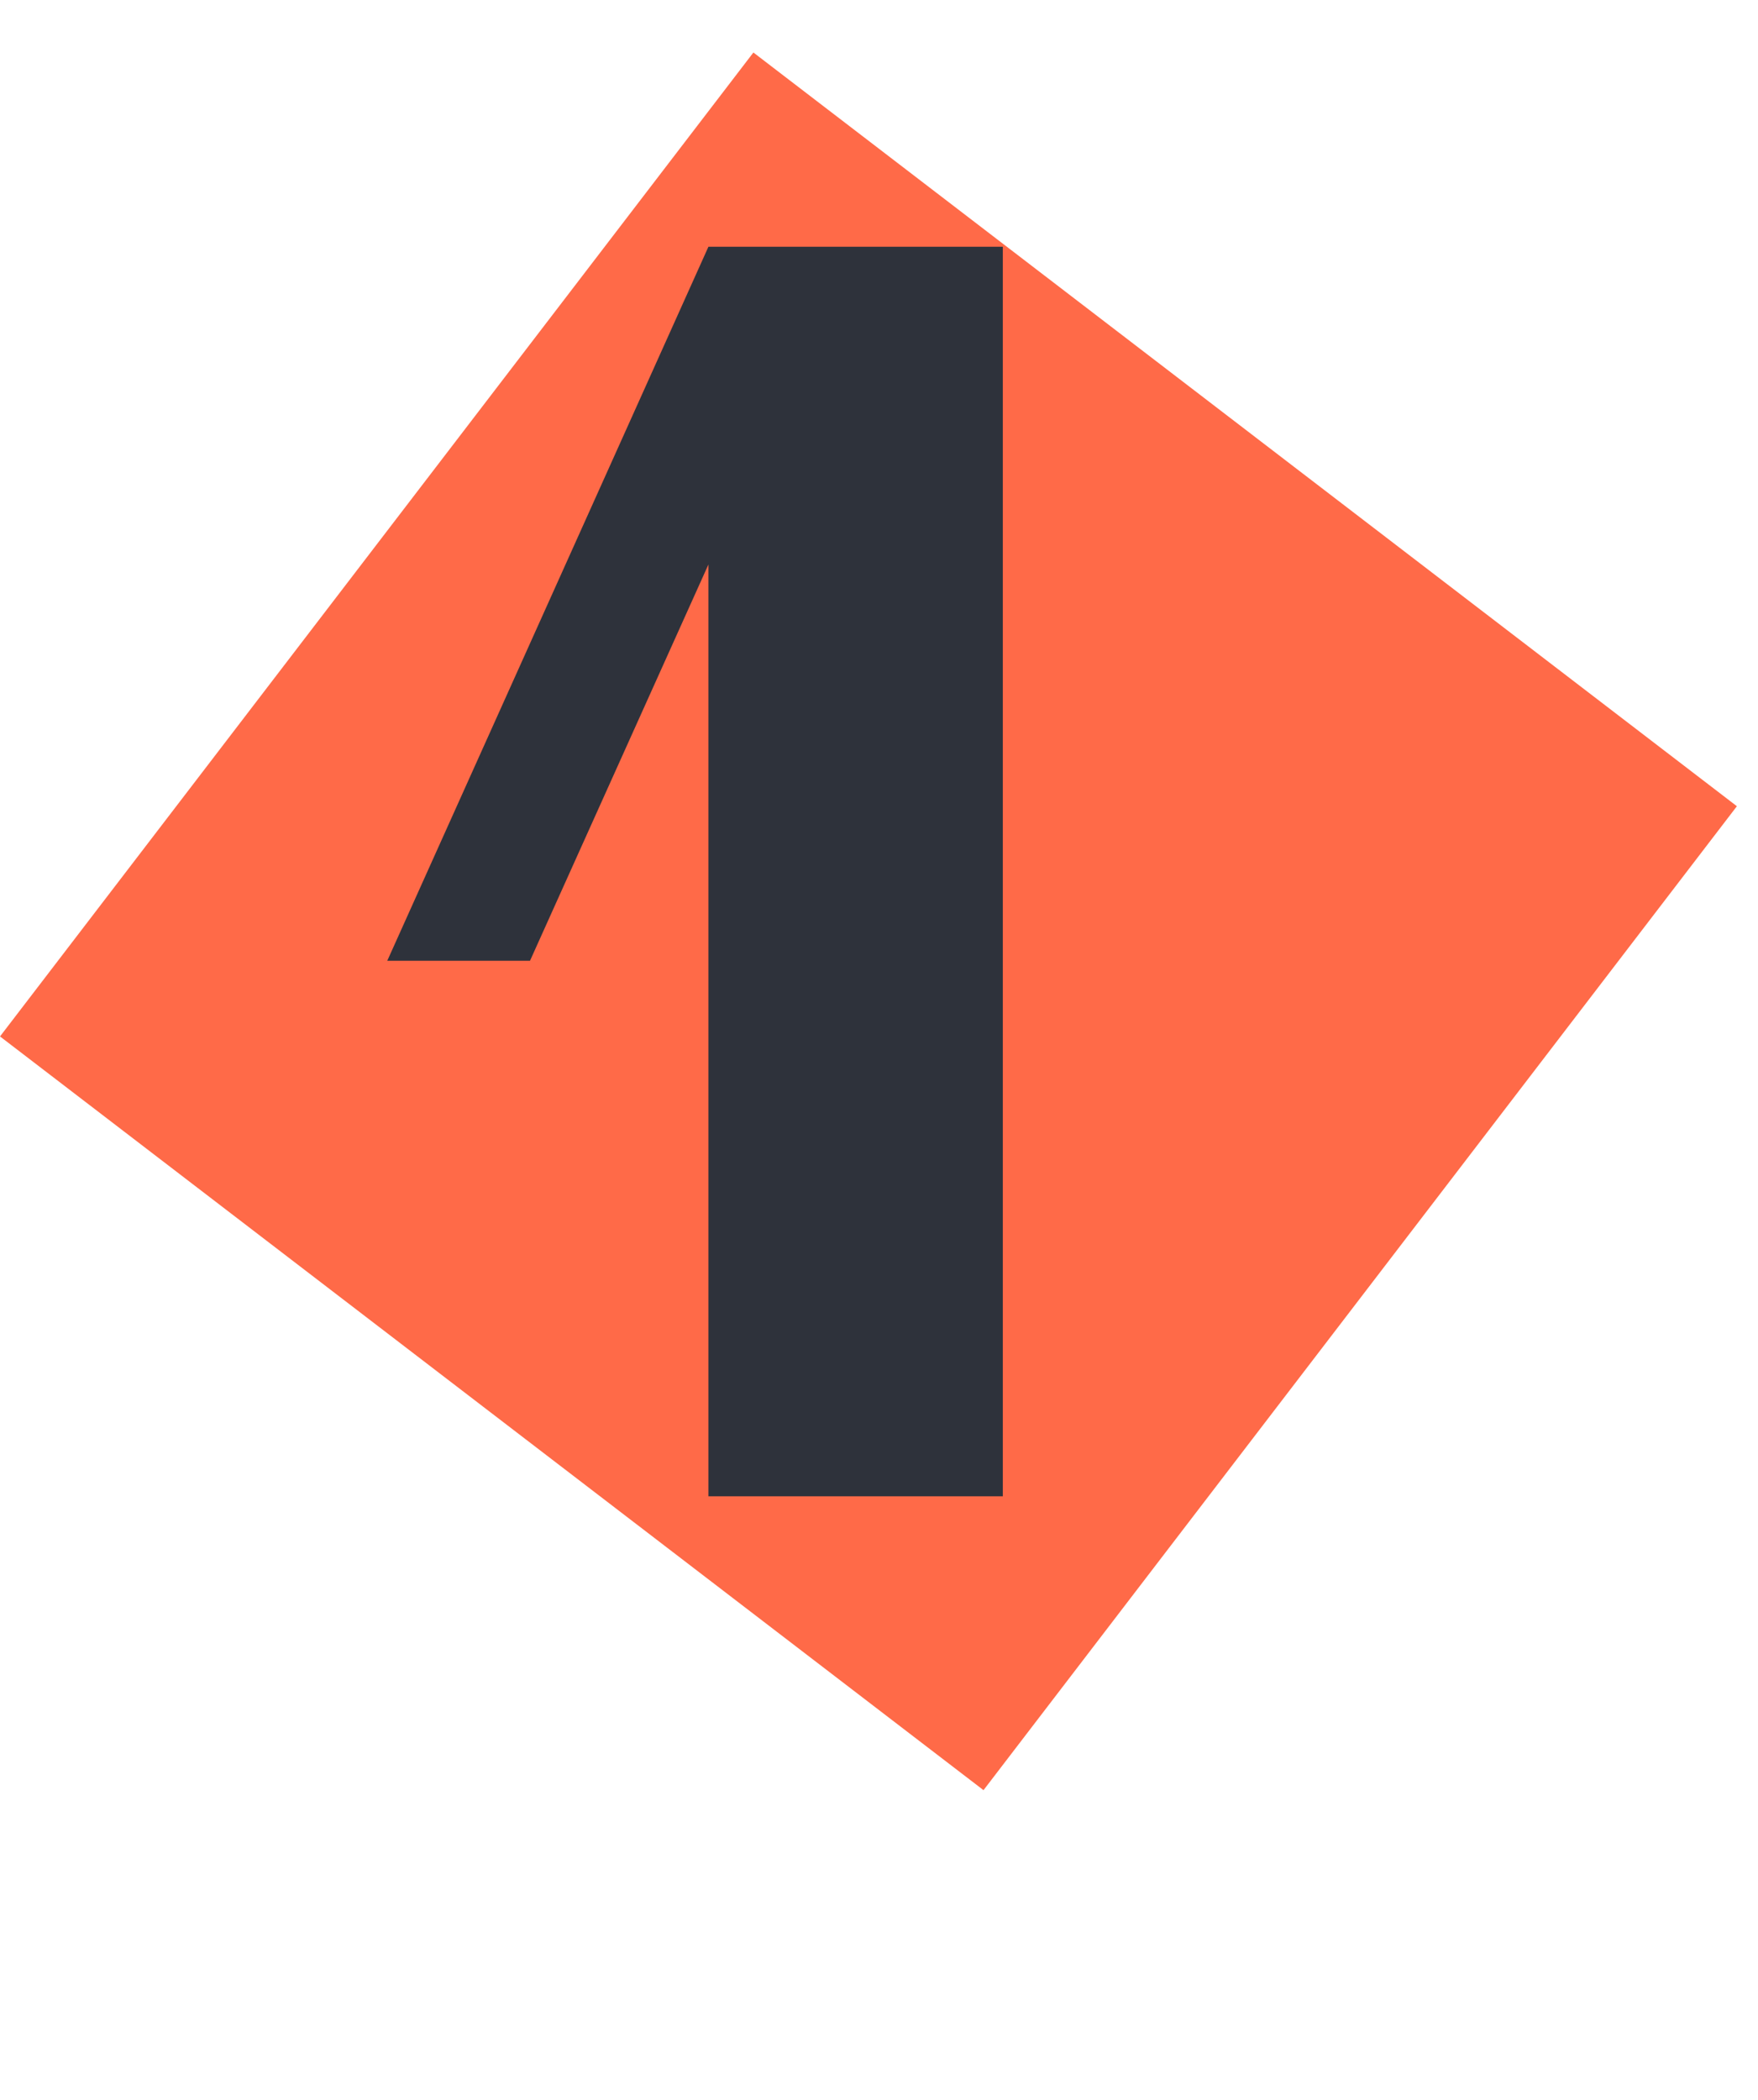 <?xml version="1.0" encoding="UTF-8"?> <svg xmlns="http://www.w3.org/2000/svg" width="67" height="80" viewBox="0 0 67 80" fill="none"><rect x="28.713" y="2" width="47.216" height="47.216" transform="rotate(37.453 28.713 2)" fill="#FF6A48"></rect><path d="M26.999 9.4H38.219V57H26.999V21.504L20.199 36.6H14.759L26.999 9.4Z" fill="#2E323B"></path></svg> 